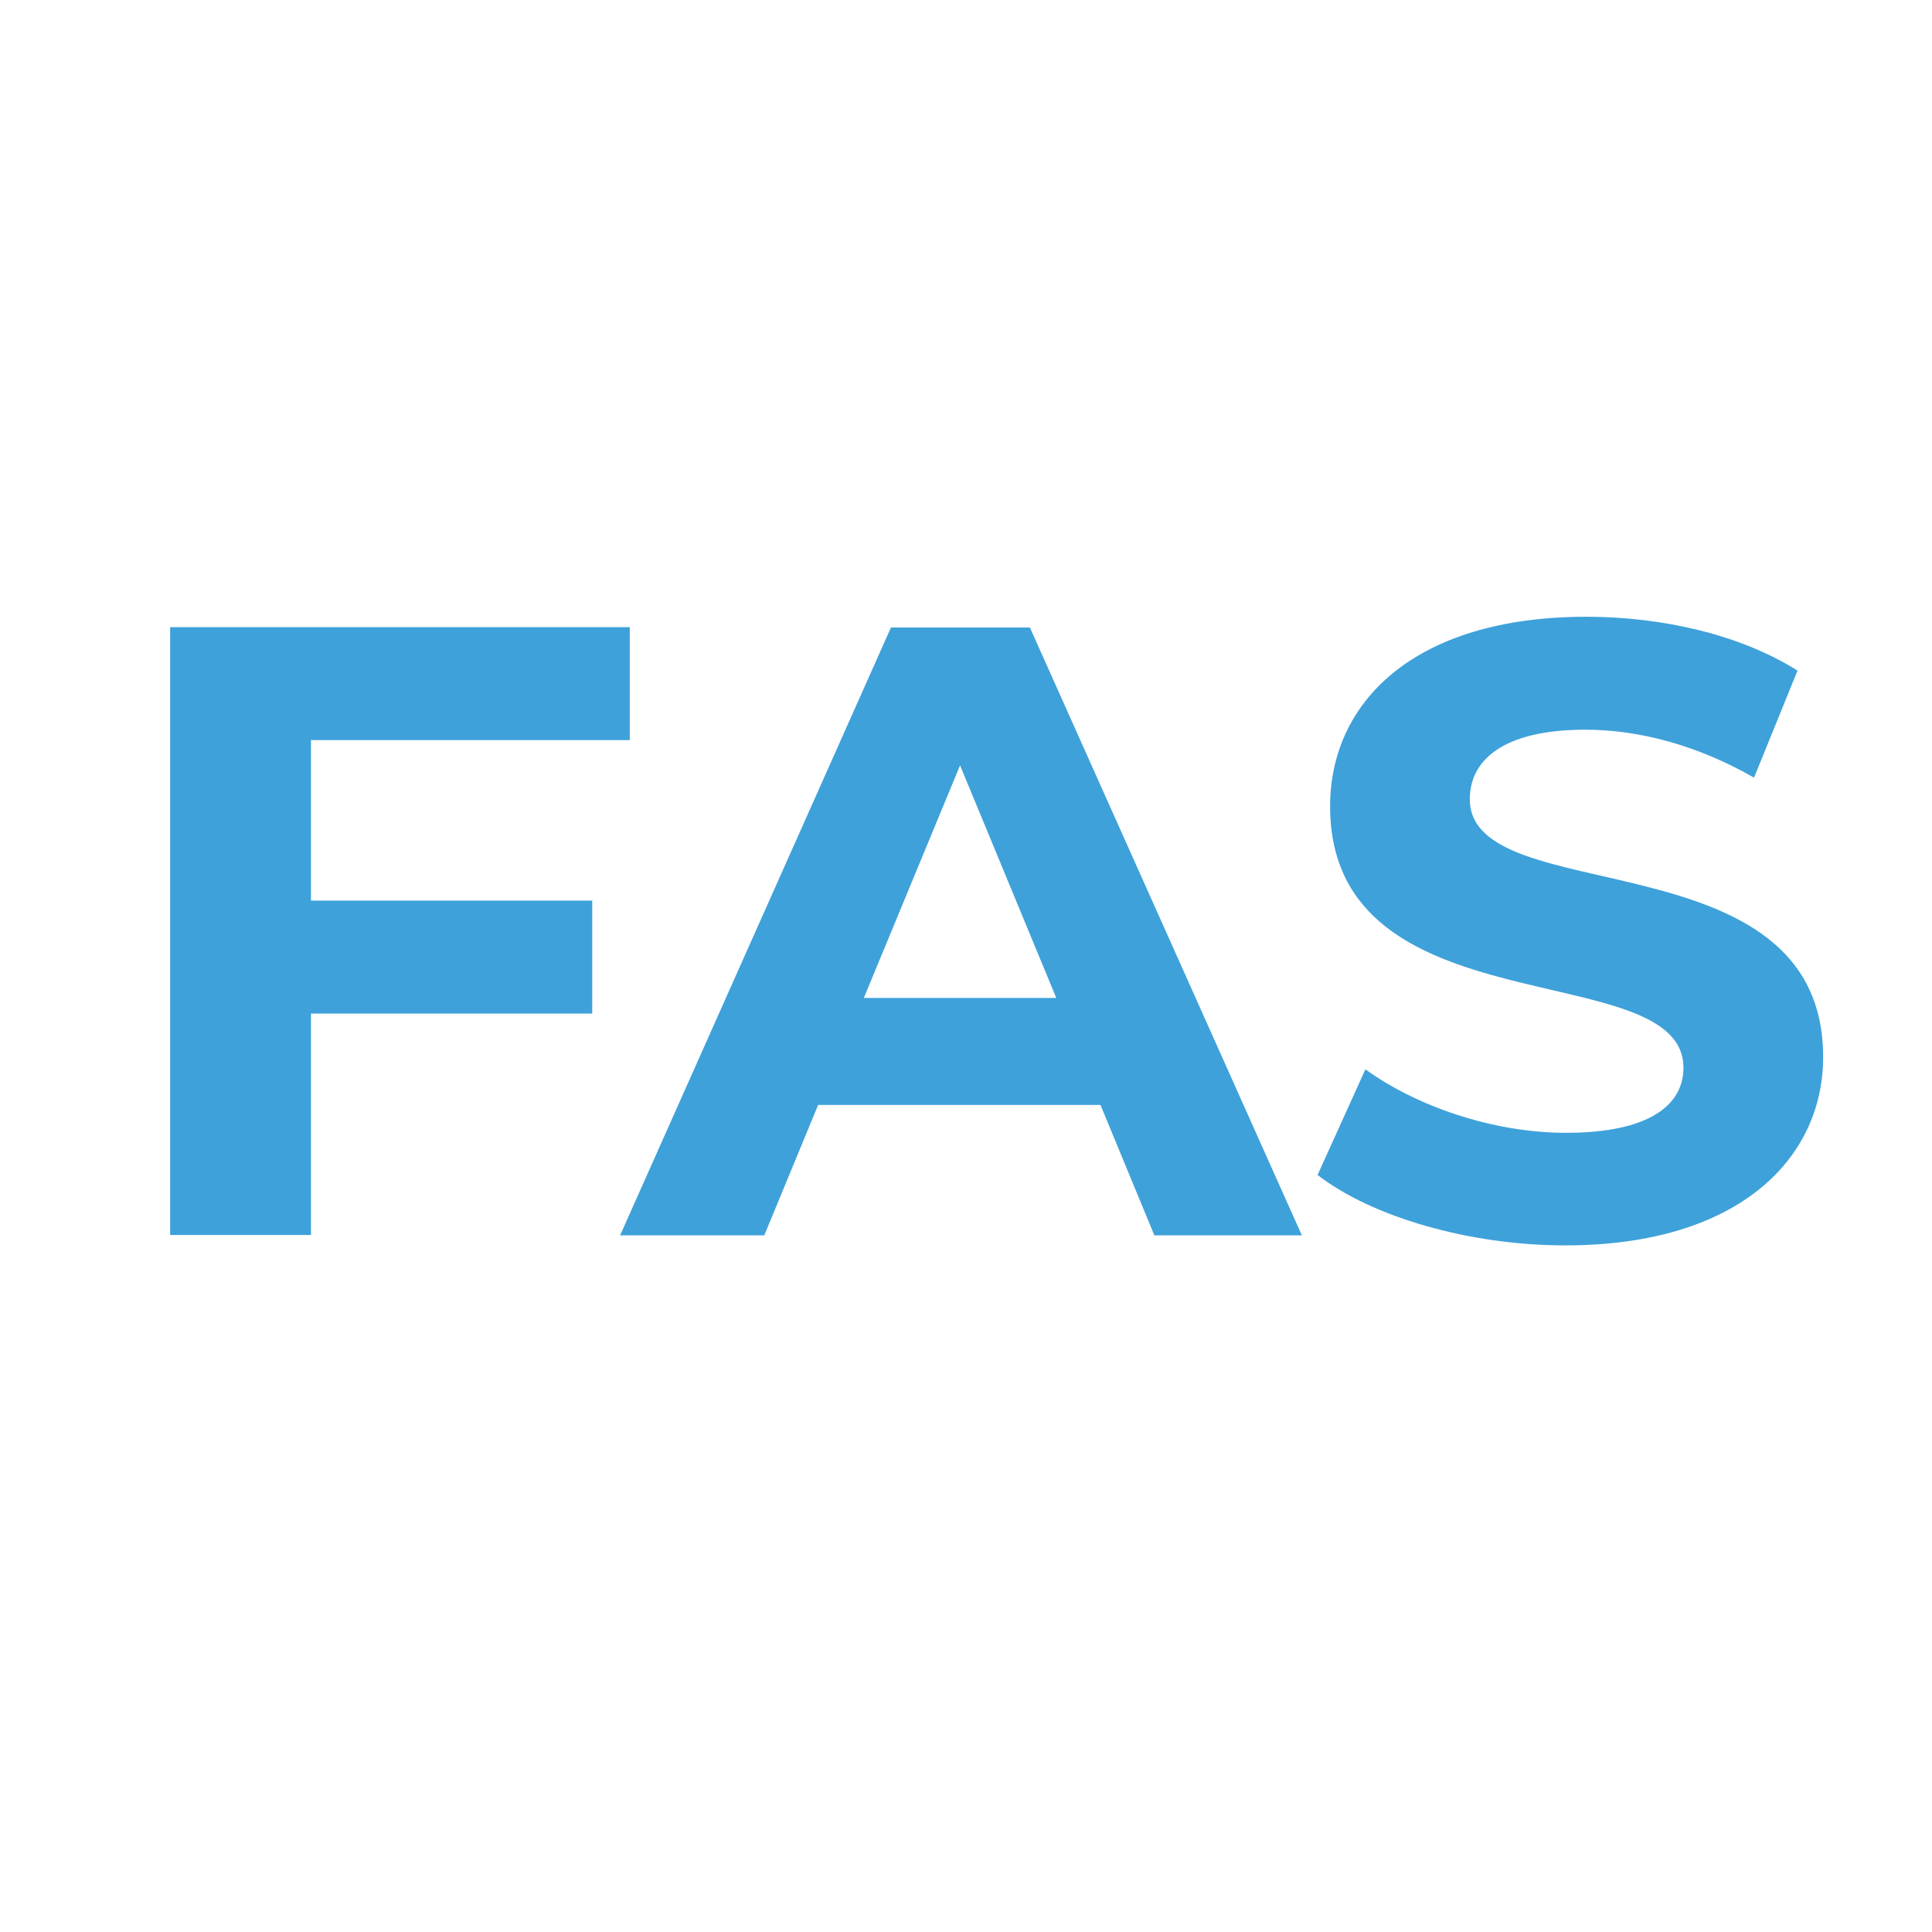 <?xml version="1.0" encoding="UTF-8"?>
<svg id="uuid-5564af4a-1a3f-4109-9ffb-1a5633b04fb7" data-name="Calque 1" xmlns="http://www.w3.org/2000/svg" viewBox="0 0 52 52">
  <path d="m8.37,19.92v4.32h7.57v3.04h-7.57v5.96h-3.79v-16.36h12.37v3.04h-8.58Z" fill="#3ea1da" stroke-width="0"/>
  <path d="m29.62,29.74h-7.6l-1.45,3.51h-3.88l7.29-16.36h3.74l7.32,16.36h-3.97l-1.45-3.51Zm-1.19-2.88l-2.59-6.26-2.59,6.26h5.19Z" fill="#3ea1da" stroke-width="0"/>
  <path d="m35.46,31.63l1.29-2.85c1.38,1,3.44,1.71,5.4,1.71,2.24,0,3.16-.75,3.16-1.75,0-3.06-9.51-.96-9.51-7.04,0-2.78,2.24-5.1,6.9-5.1,2.06,0,4.16.49,5.68,1.45l-1.17,2.88c-1.52-.87-3.09-1.29-4.54-1.29-2.24,0-3.11.84-3.11,1.87,0,3.02,9.51.94,9.51,6.94,0,2.73-2.27,5.07-6.94,5.07-2.59,0-5.21-.77-6.66-1.89Z" fill="#3ea1da" stroke-width="0"/>
</svg>
